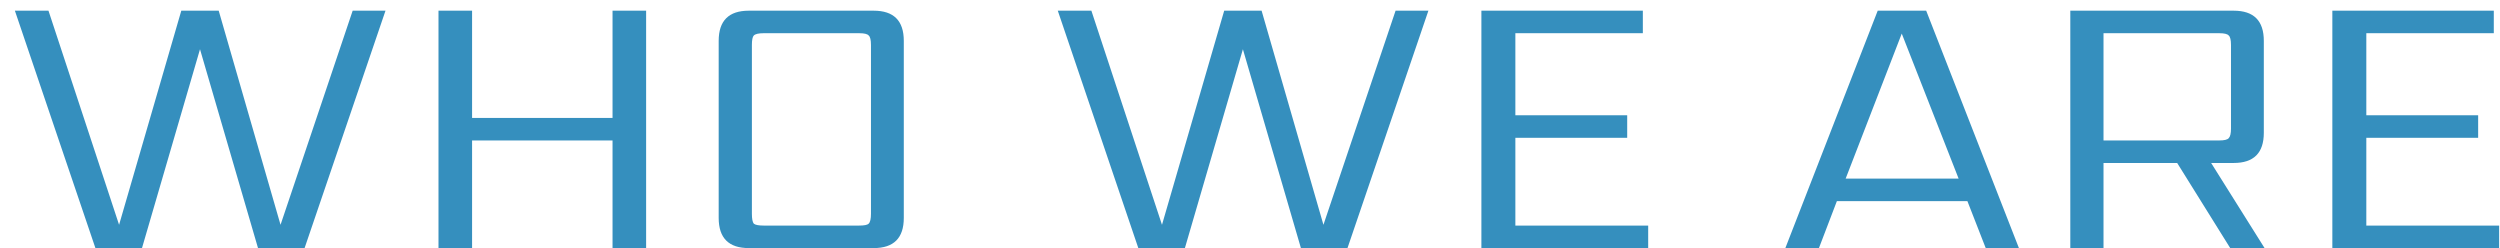<svg width="131" height="13" viewBox="0 0 131 13" fill="none" xmlns="http://www.w3.org/2000/svg">
<path d="M18.48 0.56H20.2L15.96 13H13.52L10.48 2.58L7.44 13H5L0.78 0.56H2.54L6.24 11.78L9.5 0.56H11.46L14.7 11.78L18.48 0.56ZM32.097 0.56H33.857V13H32.097V7.36H24.737V13H22.977V0.56H24.737V6.18H32.097V0.56ZM47.359 2.14V11.42C47.359 12.473 46.833 13 45.779 13H39.239C38.186 13 37.659 12.473 37.659 11.42V2.14C37.659 1.087 38.186 0.56 39.239 0.56H45.779C46.833 0.56 47.359 1.087 47.359 2.14ZM45.639 11.2V2.36C45.639 2.093 45.599 1.927 45.519 1.86C45.453 1.78 45.286 1.74 45.019 1.74H40.019C39.753 1.74 39.579 1.78 39.499 1.86C39.433 1.927 39.399 2.093 39.399 2.36V11.2C39.399 11.467 39.433 11.64 39.499 11.72C39.579 11.787 39.753 11.82 40.019 11.82H45.019C45.286 11.82 45.453 11.787 45.519 11.72C45.599 11.64 45.639 11.467 45.639 11.2ZM73.128 0.56H74.848L70.608 13H68.168L65.128 2.58L62.088 13H59.648L55.428 0.56H57.188L60.888 11.78L64.148 0.56H66.108L69.348 11.78L73.128 0.56ZM79.405 11.82H86.365V13H77.625V0.56H86.085V1.74H79.405V6.04H85.265V7.22H79.405V11.82ZM96.712 9.36H102.632L99.652 1.76L96.712 9.36ZM104.052 13L103.092 10.54H96.252L95.312 13H93.552L98.392 0.56H100.932L105.792 13H104.052ZM110.224 1.74V7.36H116.284C116.551 7.36 116.718 7.32 116.784 7.24C116.864 7.16 116.904 6.993 116.904 6.74V2.36C116.904 2.093 116.864 1.927 116.784 1.86C116.718 1.78 116.551 1.74 116.284 1.74H110.224ZM110.224 8.54V13H108.484V0.56H117.044C118.098 0.56 118.624 1.087 118.624 2.14V6.96C118.624 8.013 118.098 8.54 117.044 8.54H115.864L118.664 13H116.864L114.084 8.54H110.224ZM123.995 11.82H130.955V13H122.215V0.56H130.675V1.74H123.995V6.04H129.855V7.22H123.995V11.82Z" fill="#358FBE"/>
</svg>
